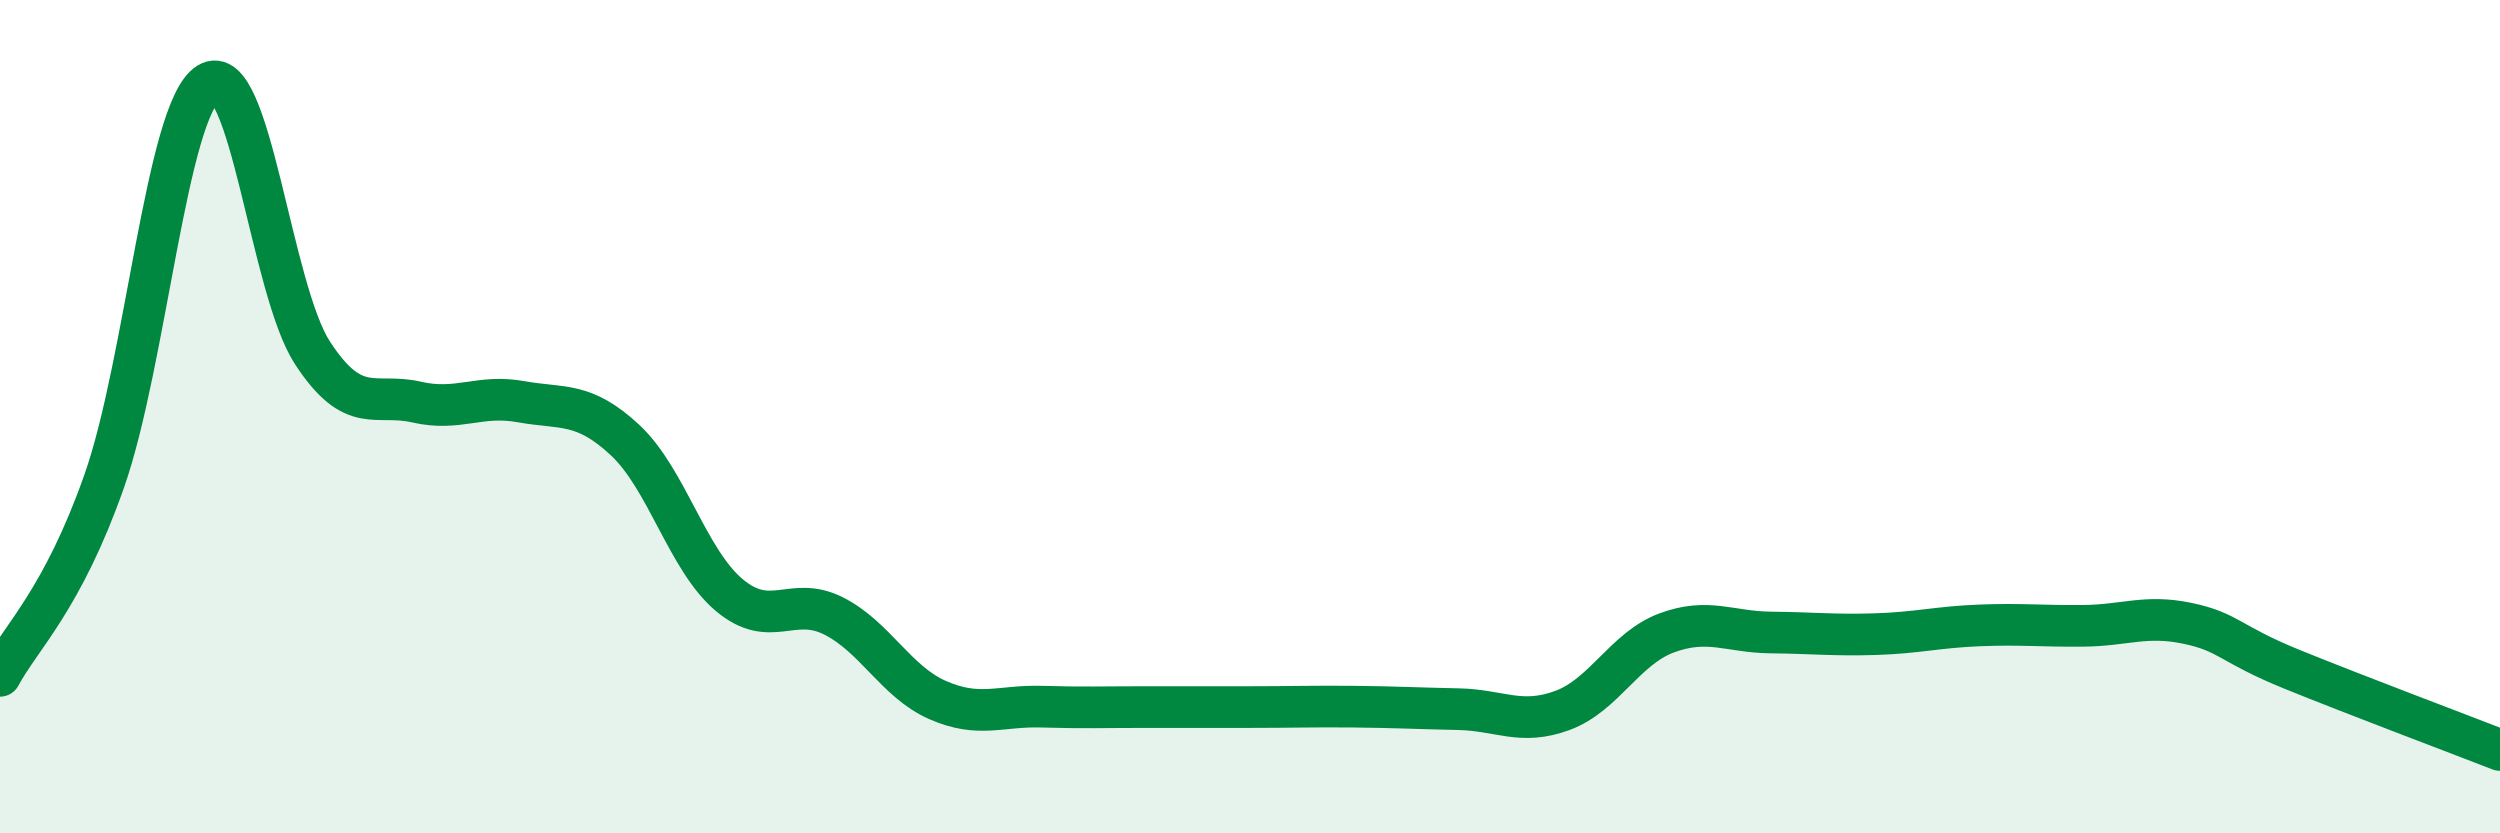 
    <svg width="60" height="20" viewBox="0 0 60 20" xmlns="http://www.w3.org/2000/svg">
      <path
        d="M 0,16.22 C 0.5,15.29 1.5,14.39 2.5,11.55 C 3.5,8.71 4,2.62 5,2 C 6,1.38 6.5,6.94 7.5,8.47 C 8.5,10 9,9.42 10,9.65 C 11,9.88 11.5,9.46 12.5,9.64 C 13.5,9.82 14,9.63 15,10.56 C 16,11.49 16.5,13.44 17.5,14.28 C 18.5,15.12 19,14.28 20,14.78 C 21,15.28 21.5,16.36 22.5,16.8 C 23.5,17.24 24,16.93 25,16.96 C 26,16.99 26.5,16.97 27.5,16.97 C 28.5,16.97 29,16.97 30,16.97 C 31,16.97 31.5,16.95 32.5,16.96 C 33.5,16.97 34,17 35,17.02 C 36,17.04 36.5,17.42 37.5,17.05 C 38.5,16.68 39,15.56 40,15.19 C 41,14.82 41.5,15.17 42.5,15.18 C 43.5,15.19 44,15.25 45,15.22 C 46,15.19 46.5,15.05 47.5,15.01 C 48.5,14.97 49,15.03 50,15.02 C 51,15.01 51.5,14.75 52.5,14.96 C 53.5,15.17 53.5,15.45 55,16.06 C 56.5,16.67 59,17.61 60,18L60 20L0 20Z"
        fill="#008740"
        opacity="0.1"
        stroke-linecap="round"
        stroke-linejoin="round"
      />
      <path
        d="M 0,16.22 C 0.5,15.29 1.5,14.39 2.5,11.55 C 3.5,8.71 4,2.62 5,2 C 6,1.38 6.5,6.94 7.5,8.47 C 8.5,10 9,9.42 10,9.65 C 11,9.88 11.5,9.46 12.5,9.64 C 13.5,9.82 14,9.63 15,10.56 C 16,11.49 16.5,13.44 17.5,14.28 C 18.5,15.12 19,14.28 20,14.78 C 21,15.28 21.5,16.36 22.5,16.8 C 23.5,17.24 24,16.93 25,16.96 C 26,16.99 26.5,16.97 27.5,16.97 C 28.5,16.97 29,16.97 30,16.97 C 31,16.97 31.5,16.95 32.5,16.96 C 33.5,16.97 34,17 35,17.02 C 36,17.04 36.5,17.42 37.5,17.05 C 38.5,16.68 39,15.56 40,15.19 C 41,14.82 41.5,15.17 42.5,15.18 C 43.5,15.19 44,15.25 45,15.22 C 46,15.19 46.5,15.05 47.5,15.01 C 48.5,14.97 49,15.03 50,15.02 C 51,15.01 51.5,14.75 52.5,14.96 C 53.5,15.17 53.5,15.45 55,16.06 C 56.5,16.67 59,17.61 60,18"
        stroke="#008740"
        stroke-width="1"
        fill="none"
        stroke-linecap="round"
        stroke-linejoin="round"
      />
    </svg>
  